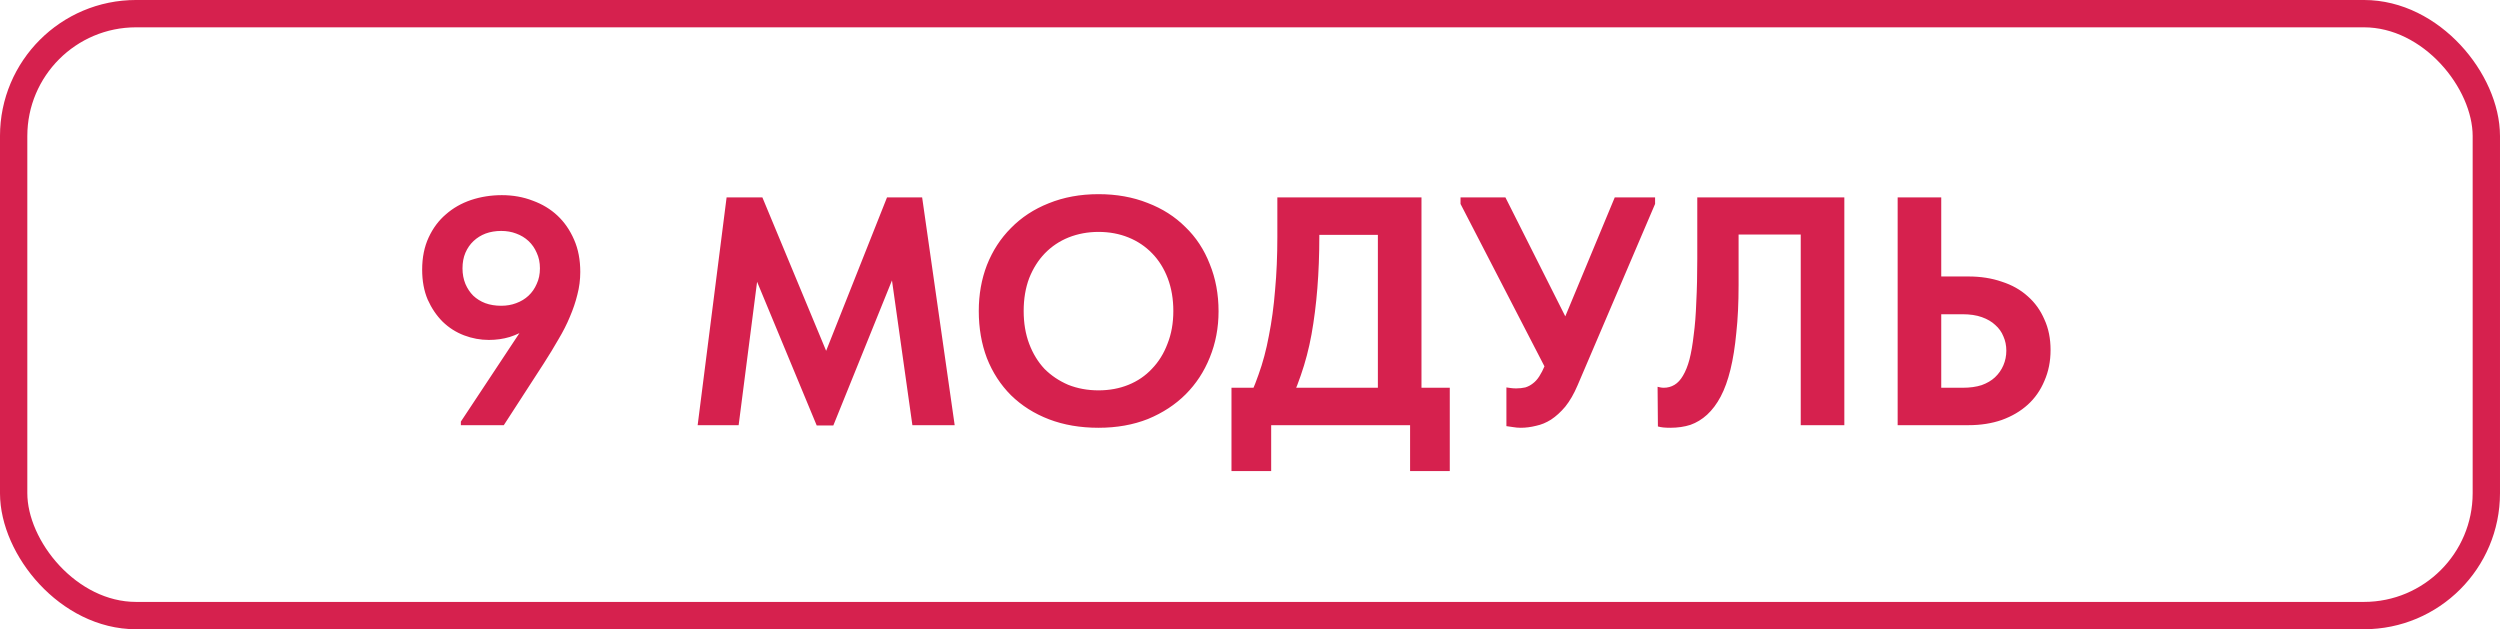 <?xml version="1.0" encoding="UTF-8"?> <svg xmlns="http://www.w3.org/2000/svg" width="147" height="37" viewBox="0 0 147 37" fill="none"><path d="M29.51 11.475C30.16 11.475 30.766 11.583 31.327 11.8C31.888 12.004 32.373 12.297 32.781 12.68C33.189 13.062 33.514 13.534 33.757 14.095C33.999 14.644 34.12 15.275 34.12 15.989C34.12 16.449 34.063 16.895 33.948 17.329C33.846 17.75 33.699 18.183 33.508 18.63C33.329 19.063 33.106 19.503 32.838 19.95C32.583 20.396 32.296 20.868 31.977 21.365L29.624 25H27.099V24.79L31.633 17.941L32.437 17.807C32.284 18.087 32.086 18.362 31.844 18.63C31.614 18.885 31.34 19.114 31.021 19.318C30.715 19.522 30.364 19.688 29.969 19.816C29.586 19.93 29.178 19.988 28.744 19.988C28.247 19.988 27.762 19.898 27.291 19.72C26.819 19.541 26.398 19.274 26.028 18.916C25.671 18.559 25.377 18.126 25.148 17.616C24.931 17.105 24.823 16.519 24.823 15.856C24.823 15.141 24.95 14.51 25.205 13.962C25.46 13.413 25.798 12.96 26.219 12.603C26.64 12.233 27.131 11.953 27.692 11.762C28.266 11.57 28.872 11.475 29.51 11.475ZM29.471 13.579C29.14 13.579 28.834 13.63 28.553 13.732C28.285 13.834 28.049 13.981 27.845 14.172C27.641 14.363 27.482 14.593 27.367 14.861C27.252 15.129 27.195 15.435 27.195 15.779C27.195 16.111 27.252 16.417 27.367 16.697C27.482 16.965 27.635 17.195 27.826 17.386C28.03 17.577 28.266 17.724 28.534 17.826C28.814 17.928 29.127 17.979 29.471 17.979C29.79 17.979 30.084 17.928 30.351 17.826C30.632 17.724 30.874 17.577 31.078 17.386C31.282 17.195 31.442 16.965 31.557 16.697C31.684 16.43 31.748 16.123 31.748 15.779C31.748 15.435 31.684 15.129 31.557 14.861C31.442 14.593 31.282 14.363 31.078 14.172C30.874 13.981 30.632 13.834 30.351 13.732C30.084 13.63 29.79 13.579 29.471 13.579ZM41.022 25L42.724 11.608H44.828L49.209 22.149L47.928 22.264L52.156 11.608H54.222L56.135 25H53.648L52.27 15.224H52.959L48.999 25.019H48.023L44.006 15.339H44.675L43.432 25H41.022ZM64.592 22.953C65.23 22.953 65.816 22.845 66.352 22.628C66.888 22.411 67.347 22.099 67.729 21.69C68.125 21.282 68.431 20.791 68.647 20.217C68.877 19.643 68.992 18.999 68.992 18.285C68.992 17.584 68.883 16.946 68.667 16.372C68.45 15.798 68.144 15.307 67.748 14.899C67.353 14.491 66.888 14.178 66.352 13.962C65.816 13.745 65.23 13.636 64.592 13.636C63.967 13.636 63.38 13.745 62.832 13.962C62.296 14.178 61.831 14.491 61.435 14.899C61.053 15.294 60.746 15.779 60.517 16.353C60.3 16.927 60.192 17.571 60.192 18.285C60.192 18.999 60.3 19.643 60.517 20.217C60.734 20.791 61.033 21.282 61.416 21.69C61.812 22.086 62.277 22.398 62.813 22.628C63.361 22.845 63.954 22.953 64.592 22.953ZM64.592 25.153C63.52 25.153 62.551 24.987 61.684 24.656C60.817 24.324 60.071 23.852 59.446 23.24C58.834 22.628 58.362 21.901 58.03 21.059C57.711 20.217 57.552 19.293 57.552 18.285C57.552 17.316 57.711 16.417 58.03 15.588C58.362 14.746 58.834 14.019 59.446 13.407C60.058 12.782 60.797 12.297 61.665 11.953C62.545 11.596 63.52 11.417 64.592 11.417C65.65 11.417 66.613 11.589 67.481 11.934C68.348 12.265 69.088 12.737 69.7 13.349C70.325 13.949 70.803 14.676 71.135 15.53C71.479 16.372 71.651 17.297 71.651 18.304C71.651 19.274 71.479 20.179 71.135 21.021C70.803 21.85 70.331 22.57 69.719 23.183C69.107 23.795 68.367 24.279 67.5 24.637C66.632 24.981 65.663 25.153 64.592 25.153ZM73.157 23.948C73.476 23.374 73.756 22.736 73.999 22.035C74.254 21.333 74.458 20.568 74.611 19.739C74.776 18.91 74.898 18.017 74.974 17.061C75.064 16.091 75.108 15.046 75.108 13.923V11.608H83.583V23.852H81.019V12.565L82.531 13.809H75.548L77.576 12.546V13.904C77.576 14.976 77.538 15.989 77.461 16.946C77.385 17.902 77.27 18.808 77.117 19.663C76.964 20.504 76.753 21.308 76.486 22.073C76.23 22.826 75.918 23.552 75.548 24.254L73.157 23.948ZM72.411 27.697V22.8H85.247V27.697H82.913V25H74.745V27.697H72.411ZM89.418 25.153C89.265 25.153 89.119 25.14 88.978 25.115C88.851 25.102 88.717 25.083 88.577 25.057V22.781C88.666 22.794 88.755 22.806 88.844 22.819C88.947 22.832 89.049 22.838 89.151 22.838C89.342 22.838 89.52 22.819 89.686 22.781C89.852 22.73 89.999 22.653 90.126 22.551C90.267 22.449 90.394 22.309 90.509 22.13C90.624 21.952 90.732 21.741 90.834 21.499L94.947 11.608H97.319V11.991L92.766 22.647C92.549 23.157 92.307 23.578 92.039 23.91C91.772 24.228 91.491 24.483 91.198 24.675C90.917 24.853 90.624 24.974 90.318 25.038C90.011 25.115 89.712 25.153 89.418 25.153ZM91.178 22.245L85.879 11.991V11.608H88.519L92.939 20.39L91.178 22.245ZM98.212 25.153C98.059 25.153 97.919 25.147 97.791 25.134C97.676 25.121 97.574 25.102 97.485 25.076L97.466 22.743C97.517 22.755 97.574 22.768 97.638 22.781C97.702 22.794 97.766 22.8 97.829 22.8C98.059 22.8 98.269 22.743 98.461 22.628C98.652 22.513 98.818 22.334 98.958 22.092C99.111 21.837 99.239 21.518 99.341 21.136C99.443 20.74 99.526 20.262 99.589 19.701C99.666 19.14 99.717 18.489 99.742 17.75C99.781 17.01 99.8 16.168 99.8 15.224V11.608H108.447V25H105.883V13.789H102.229V16.755C102.229 17.813 102.185 18.751 102.095 19.567C102.019 20.383 101.904 21.104 101.751 21.729C101.598 22.354 101.407 22.883 101.177 23.317C100.948 23.75 100.68 24.107 100.374 24.388C100.08 24.656 99.755 24.853 99.398 24.981C99.041 25.096 98.646 25.153 98.212 25.153ZM111.582 25V11.608H114.145V16.257H115.752C116.467 16.257 117.117 16.359 117.704 16.563C118.303 16.755 118.813 17.042 119.234 17.424C119.655 17.794 119.98 18.247 120.21 18.782C120.452 19.305 120.573 19.905 120.573 20.581C120.573 21.244 120.452 21.85 120.21 22.398C119.98 22.947 119.655 23.412 119.234 23.795C118.813 24.177 118.303 24.477 117.704 24.694C117.117 24.898 116.467 25 115.752 25H111.582ZM115.408 22.8C115.829 22.8 116.199 22.749 116.518 22.647C116.836 22.532 117.098 22.379 117.302 22.188C117.519 21.984 117.685 21.748 117.799 21.48C117.914 21.212 117.972 20.925 117.972 20.619C117.972 20.313 117.914 20.032 117.799 19.777C117.697 19.522 117.538 19.299 117.321 19.108C117.117 18.916 116.856 18.763 116.537 18.649C116.218 18.534 115.835 18.477 115.389 18.477H114.145V22.8H115.408Z" fill="#D6214E"></path><rect x="0.803" y="0.803" width="145.393" height="35.393" rx="7.197" stroke="#D6214E" stroke-width="1.607"></rect></svg> 